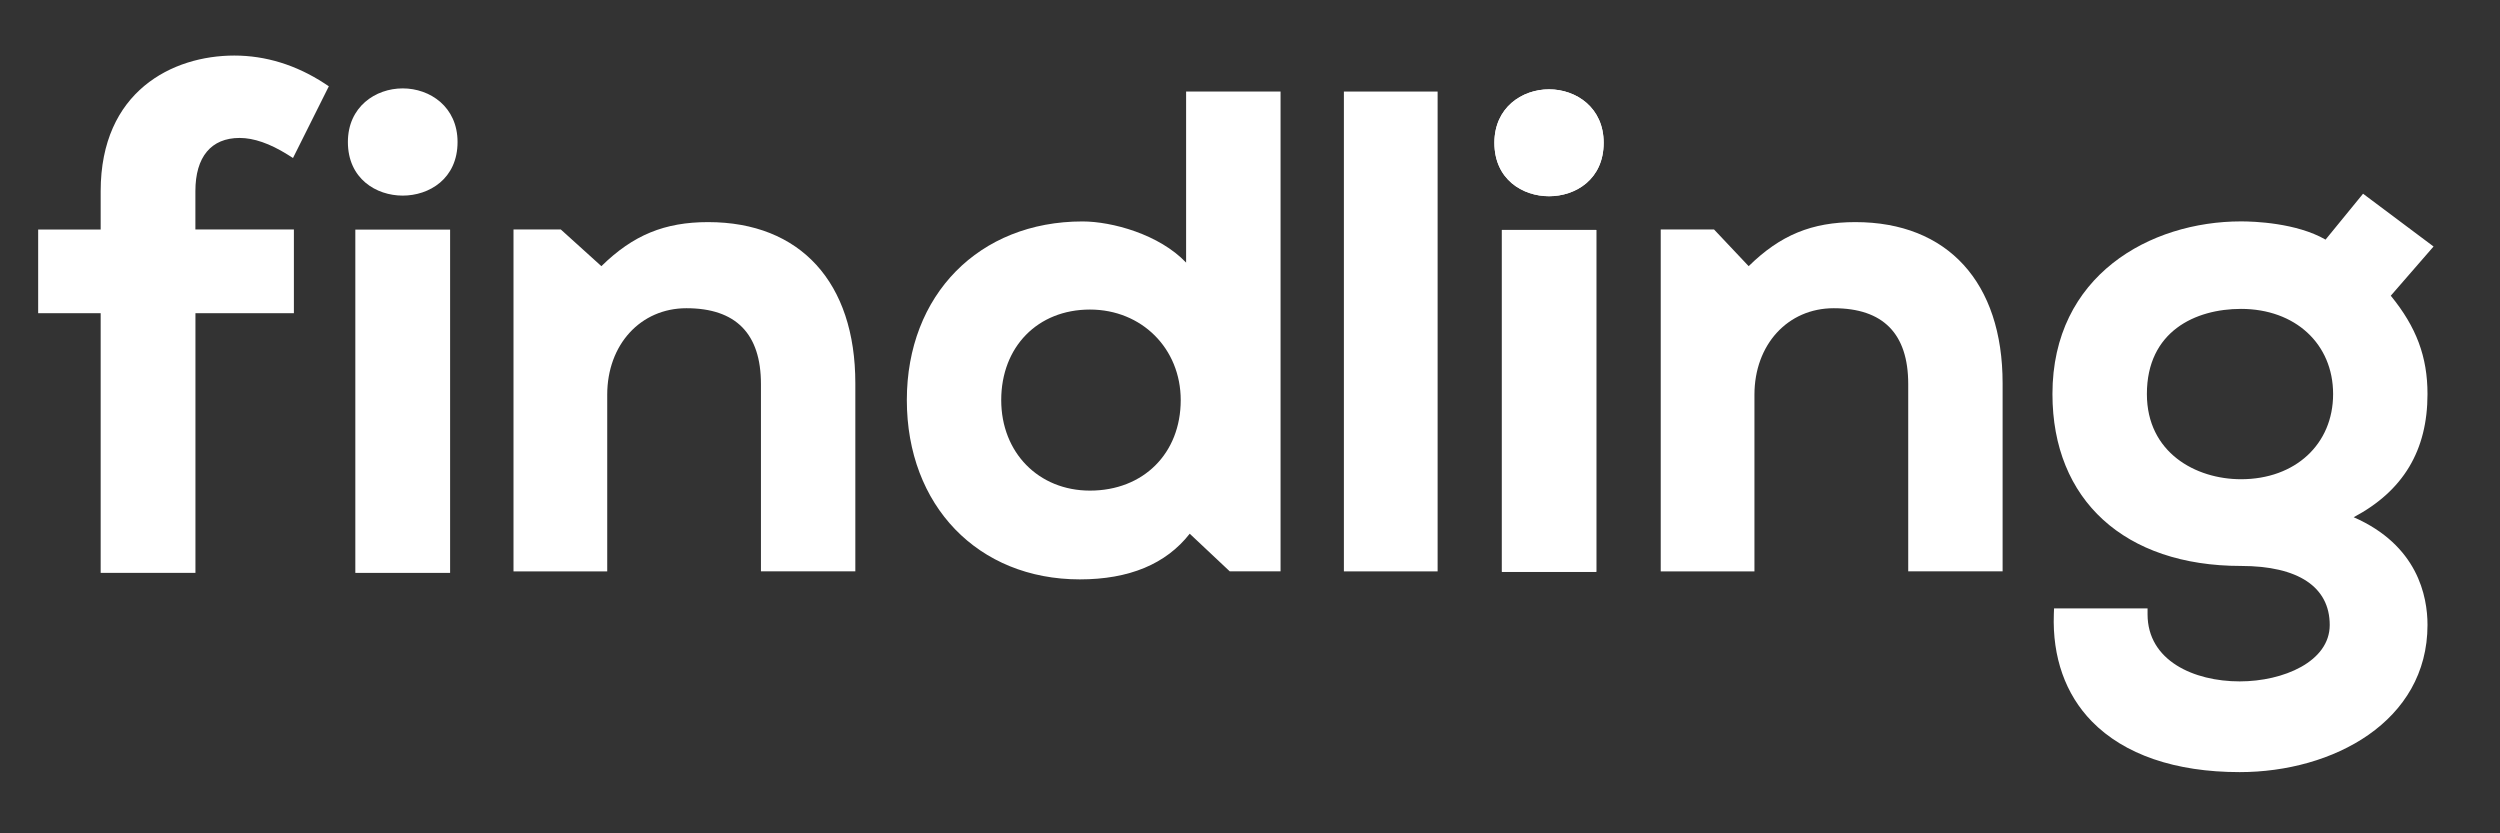 <?xml version="1.0" encoding="utf-8"?>
<!-- Generator: Adobe Illustrator 23.0.0, SVG Export Plug-In . SVG Version: 6.00 Build 0)  -->
<svg version="1.1" id="Ebene_1" xmlns="http://www.w3.org/2000/svg" xmlns:xlink="http://www.w3.org/1999/xlink" x="0px" y="0px"
	 viewBox="0 0 450 150" style="enable-background:new 0 0 450 150;" xml:space="preserve">
<rect x="0" y="0" width="450" height="150" fill="#333333" stroke="none"/>
<style type="text/css">
	.st0{fill:#FFFFFF;}
</style>
<g>
	<path class="st0" d="M127.46,39.98c-7.81,0-13.5,2.32-19.21,7.93l-7.3-6.6h-8.52v61.54h16.87V71.05c0-9.02,6-15.57,14.26-15.57
		c8.9,0,13.41,4.59,13.41,13.64v33.72h16.99V69C153.97,50.83,144.06,39.98,127.46,39.98z"/>
	<path class="st0" d="M213.5,47.27c-4.83-5.09-13.35-7.41-18.65-7.41c-18.62,0-31.62,13.22-31.62,32.15c0,19,12.8,32.28,31.14,32.28
		c8.87,0,15.51-2.76,19.78-8.22l7.2,6.77h9.15V16.48H213.5V47.27z M196.19,88.31c-9.25,0-15.97-6.85-15.97-16.29
		c0-9.6,6.57-16.3,15.97-16.3c9.31,0,16.34,7.01,16.34,16.3C212.53,81.61,205.81,88.31,196.19,88.31z"/>
	<rect x="241.9" y="16.48" class="st0" width="16.87" height="86.37"/>
	<g>
		<rect x="270.34" y="41.39" class="st0" width="16.99" height="61.54"/>
		<path class="st0" d="M278.83,16.08c-4.89,0-9.84,3.3-9.84,9.62c0,6.61,5.1,9.62,9.84,9.62c4.74,0,9.83-3.01,9.83-9.62
			C288.67,19.39,283.72,16.08,278.83,16.08z"/>
	</g>
	<path class="st0" d="M333.97,39.98c-7.82,0-13.5,2.32-19.21,7.93l-6.23-6.6h-9.6v61.54h16.87V71.05c0-9.02,6-15.57,14.27-15.57
		c8.9,0,13.41,4.59,13.41,13.64v33.72h16.99V69C360.48,50.83,350.57,39.98,333.97,39.98z"/>
	<path class="st0" d="M436.95,70.93c0-6.7-1.99-12.05-6.61-17.7l7.7-8.86l-12.69-9.5l-6.75,8.26c-5.27-3.03-12.91-3.28-15.22-3.28
		c-16.34,0-33.94,9.72-33.94,31.07c0,19.09,13,30.95,33.94,30.95c10.3,0,15.97,3.78,15.97,10.63c0,6.59-8.35,10.15-16.21,10.15
		c-8.25,0-16.58-3.73-16.58-12.08v-1.06h-16.83l-0.04,1.02c-0.28,7.76,2.08,14.44,6.83,19.31c5.83,5.98,15.03,9.14,26.62,9.14
		c16.8,0,33.81-9.1,33.81-26.49c0-5.2-1.79-14.36-13.29-19.39C432.59,88.36,436.95,81.08,436.95,70.93z M403.38,55.6
		c9.76,0,16.58,6.3,16.58,15.33c0,9.03-6.82,15.33-16.58,15.33c-8.16,0-16.94-4.8-16.94-15.33C386.43,59.63,395.19,55.6,403.38,55.6
		z"/>
	<path class="st0" d="M43.14,24.83c2.53,0,5.42,1,8.6,2.98l1,0.63l6.45-12.91l-0.79-0.52C53.3,11.69,47.83,10,42.17,10
		c-11.09,0-24.05,6.4-24.05,24.42v6.89H6.87v15.07h11.25v46.74h17.06V56.38h17.72V41.3H35.17v-6.89
		C35.17,28.24,38,24.83,43.14,24.83z"/>
	<path class="st0" d="M72.49,15.91c-4.91,0-9.87,3.31-9.87,9.65c0,6.63,5.12,9.65,9.87,9.65c4.75,0,9.87-3.02,9.87-9.65
		C82.36,19.23,77.4,15.91,72.49,15.91z"/>
	<rect x="63.96" y="41.33" class="st0" width="17.06" height="61.79"/>
	<g>
		<rect x="270.34" y="41.39" class="st0" width="16.99" height="61.54"/>
		<path class="st0" d="M278.83,16.08c-4.89,0-9.84,3.3-9.84,9.62c0,6.61,5.1,9.62,9.84,9.62c4.74,0,9.83-3.01,9.83-9.62
			C288.67,19.39,283.72,16.08,278.83,16.08z"/>
	</g>
</g>
</svg>
